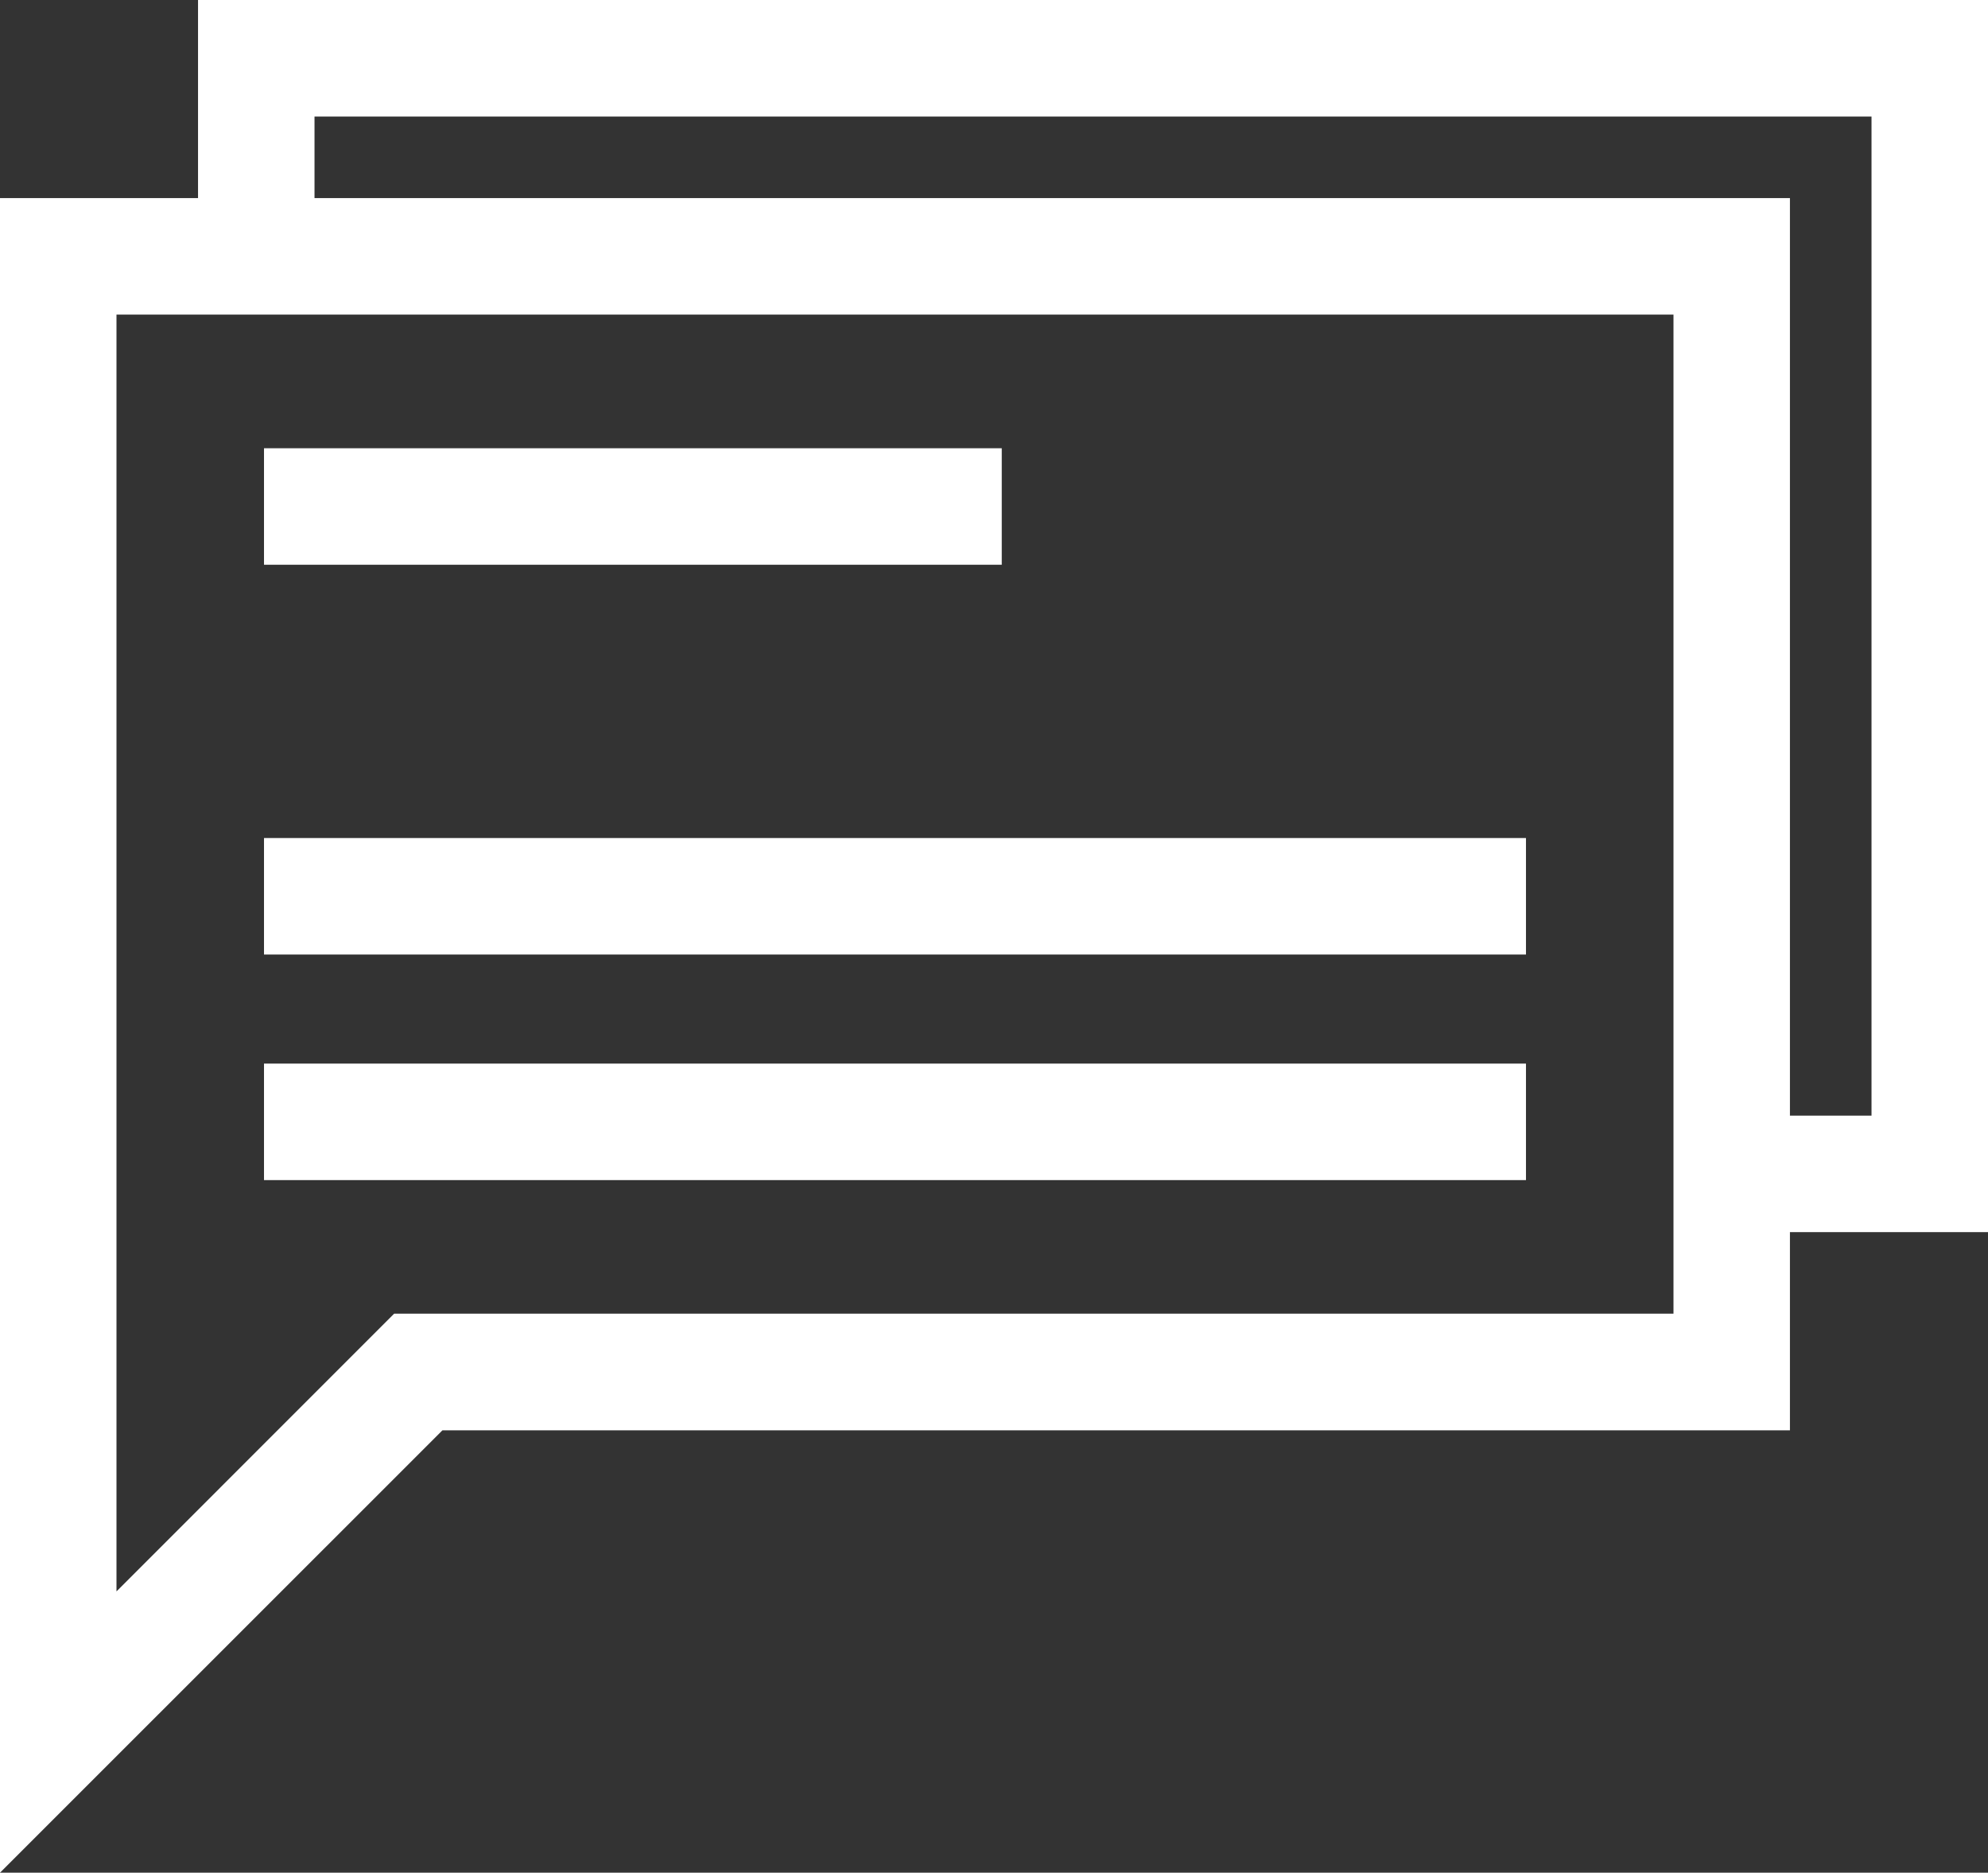 <svg xmlns="http://www.w3.org/2000/svg" width="57.412" height="54.073" viewBox="0 0 57.412 54.073">
  <rect x="0" y="0" width="57.412" height="54.073" fill="#333333" stroke="none"/>
  <g id="Group_6664" data-name="Group 6664" transform="translate(0 48.145)">
    <g id="Group_6663" data-name="Group 6663" transform="translate(0 -48.145)">
      <path id="Path_45866" data-name="Path 45866" d="M.627,0V5.719H-5.092V54.073L7.685,41.3H46.6V35.577H52.32V0ZM3.991,3.365H48.956V32.213H46.6V5.719H3.991ZM-1.728,9.083H43.237V37.931H6.291l-8.019,8.02Z" transform="translate(5.092)" fill="#fff"/>
    </g>
    <path id="Path_45867" data-name="Path 45867" d="M6.788-36.621H28.094v3.364H6.788Z" transform="translate(0.836 1.419)" fill="#fff"/>
    <path id="Path_45868" data-name="Path 45868" d="M6.788-26.6H43.233v3.364H6.788Z" transform="translate(0.836 2.653)" fill="#fff"/>
    <path id="Path_45869" data-name="Path 45869" d="M6.788-20.8H43.233v3.364H6.788Z" transform="translate(0.836 3.366)" fill="#fff"/>
  </g>
</svg>
